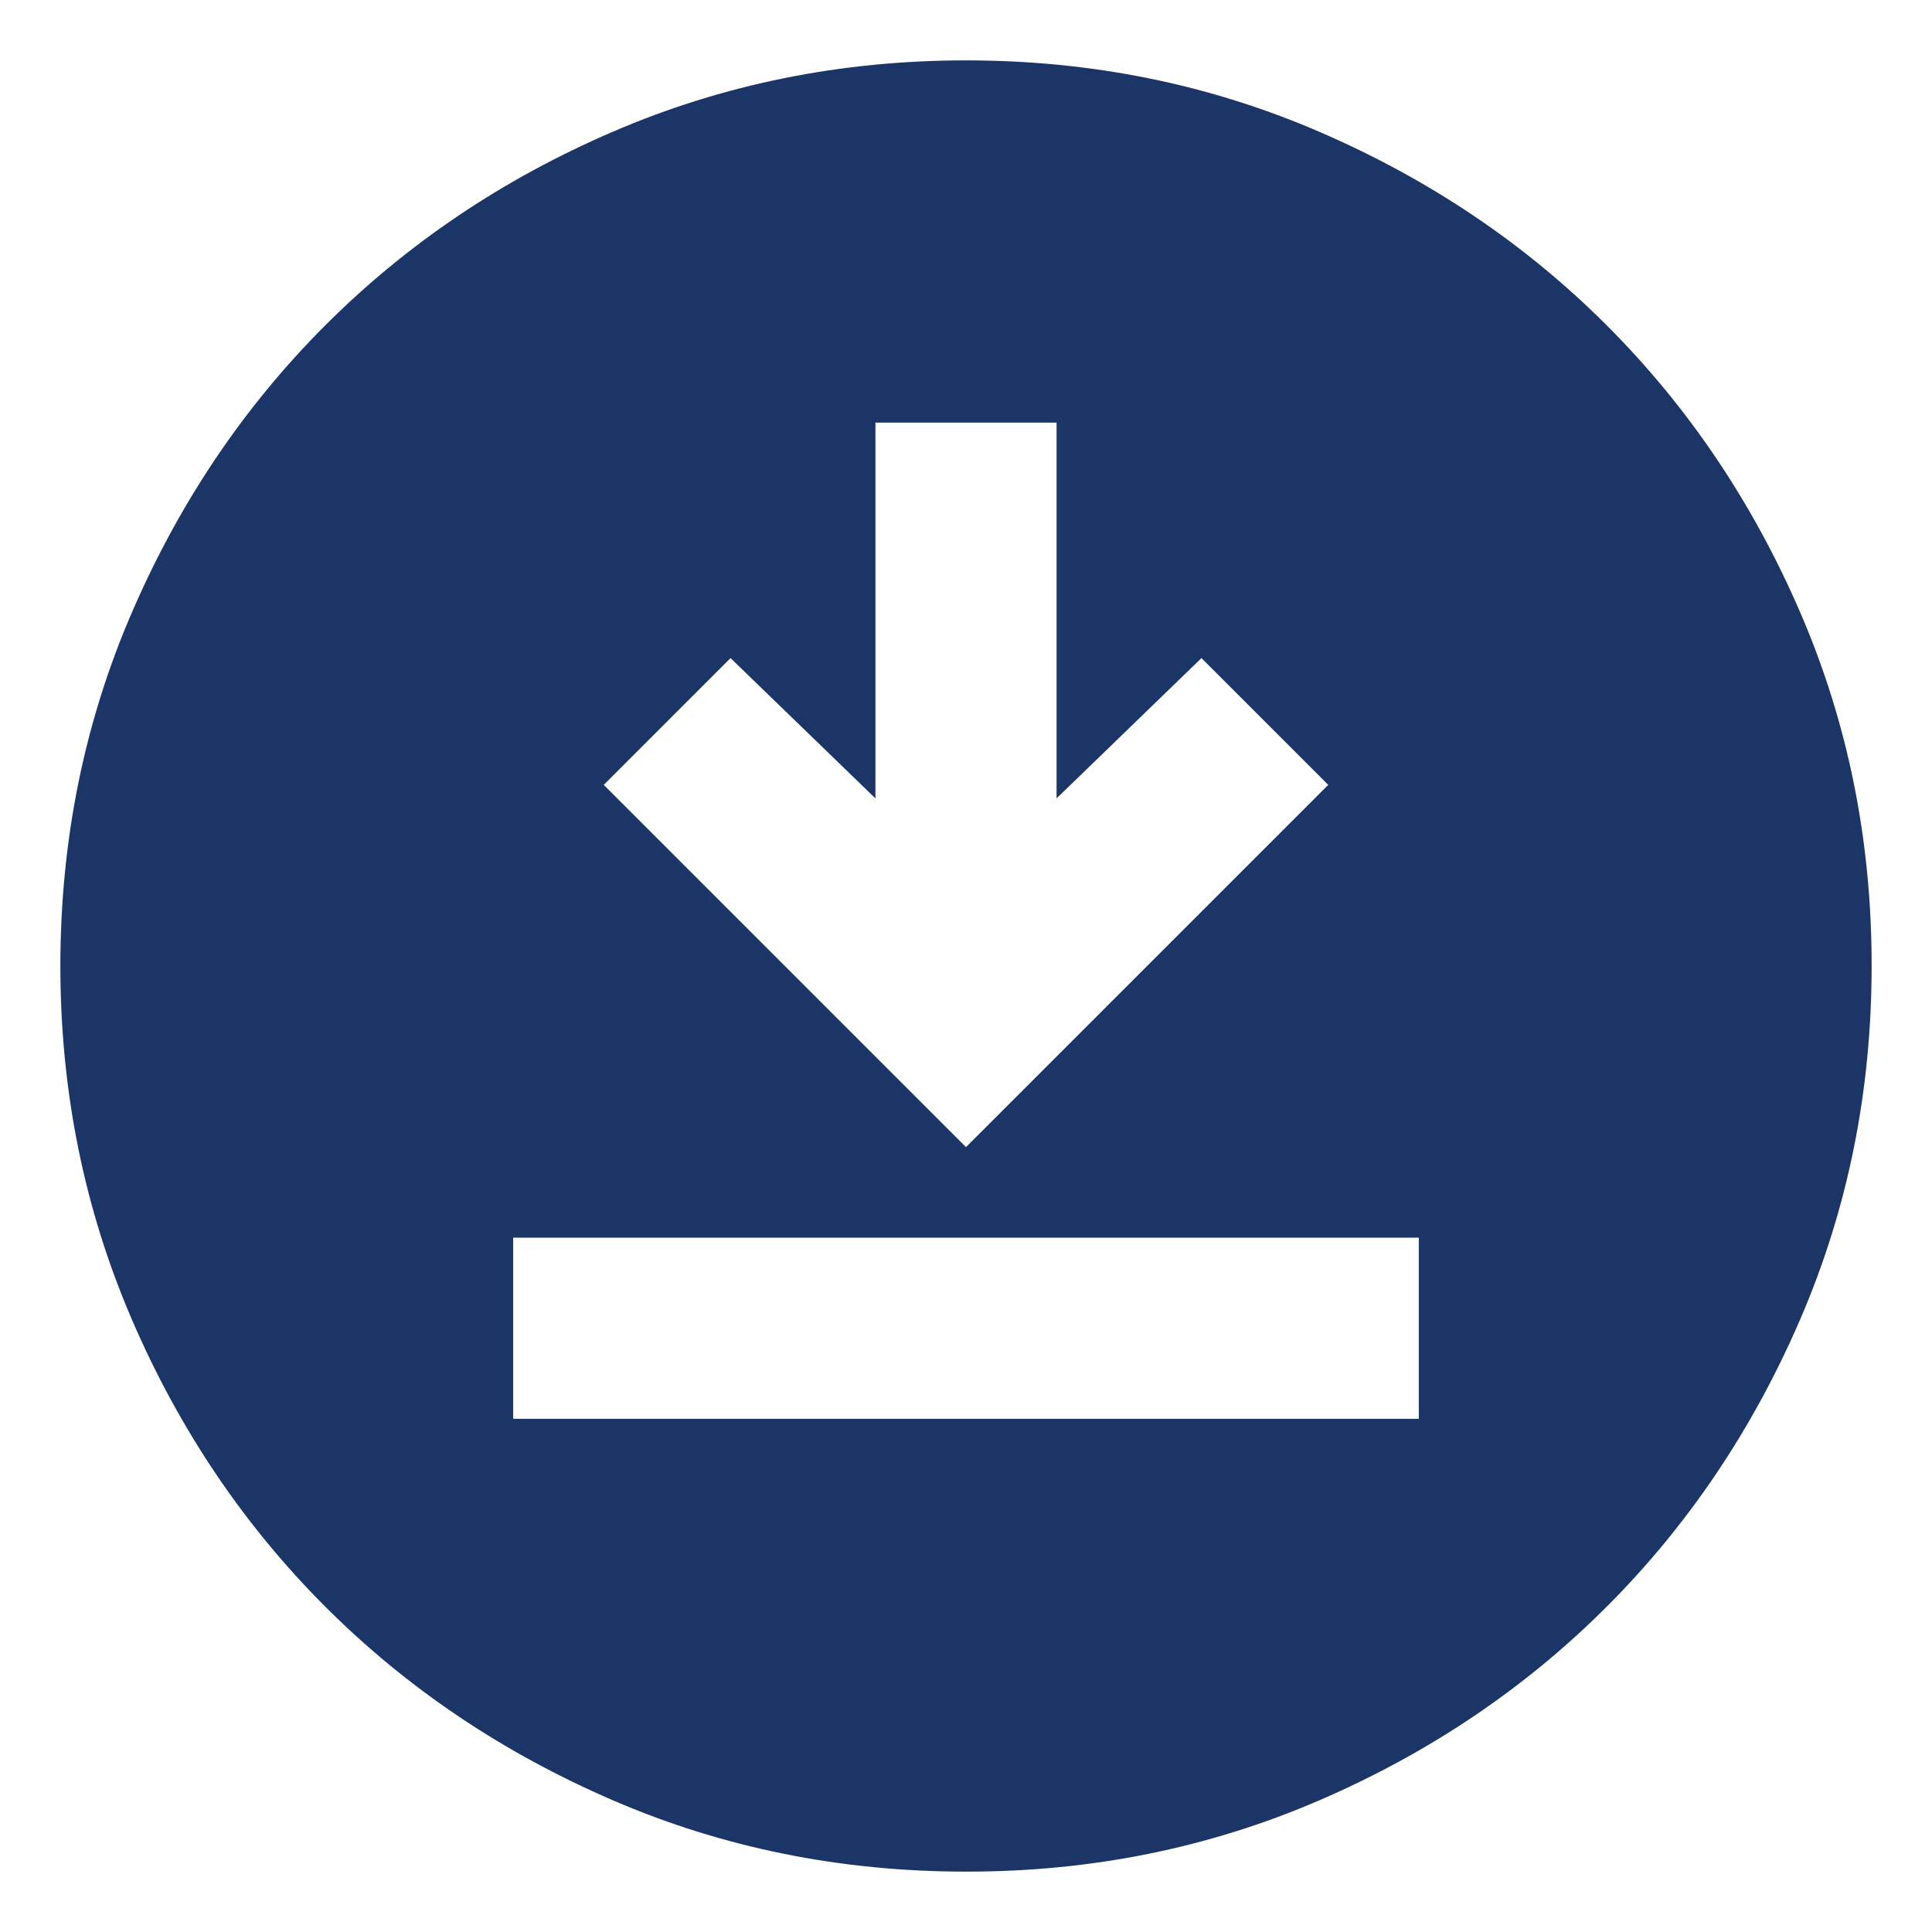 <?xml version="1.0" encoding="UTF-8"?>
<svg xmlns="http://www.w3.org/2000/svg" width="16" height="16" viewBox="0 0 16 16" fill="none">
  <path d="M4.25 11.75H11.75V10.25H4.25V11.75ZM8 9.5L11 6.5L9.95 5.45L8.75 6.612V3.5H7.25V6.612L6.05 5.45L5 6.5L8 9.5ZM8 15.5C6.963 15.5 5.987 15.303 5.075 14.909C4.162 14.515 3.369 13.981 2.694 13.306C2.019 12.631 1.484 11.838 1.091 10.925C0.698 10.012 0.5 9.037 0.5 8C0.5 6.963 0.697 5.987 1.091 5.075C1.485 4.162 2.019 3.369 2.694 2.694C3.369 2.019 4.162 1.484 5.075 1.091C5.987 0.698 6.963 0.5 8 0.5C9.037 0.5 10.012 0.697 10.925 1.091C11.838 1.485 12.631 2.019 13.306 2.694C13.981 3.369 14.516 4.162 14.91 5.075C15.304 5.987 15.501 6.963 15.5 8C15.5 9.037 15.303 10.012 14.909 10.925C14.515 11.838 13.981 12.631 13.306 13.306C12.631 13.981 11.838 14.516 10.925 14.91C10.012 15.304 9.037 15.501 8 15.5Z" fill="#1B3666"></path>
</svg>
